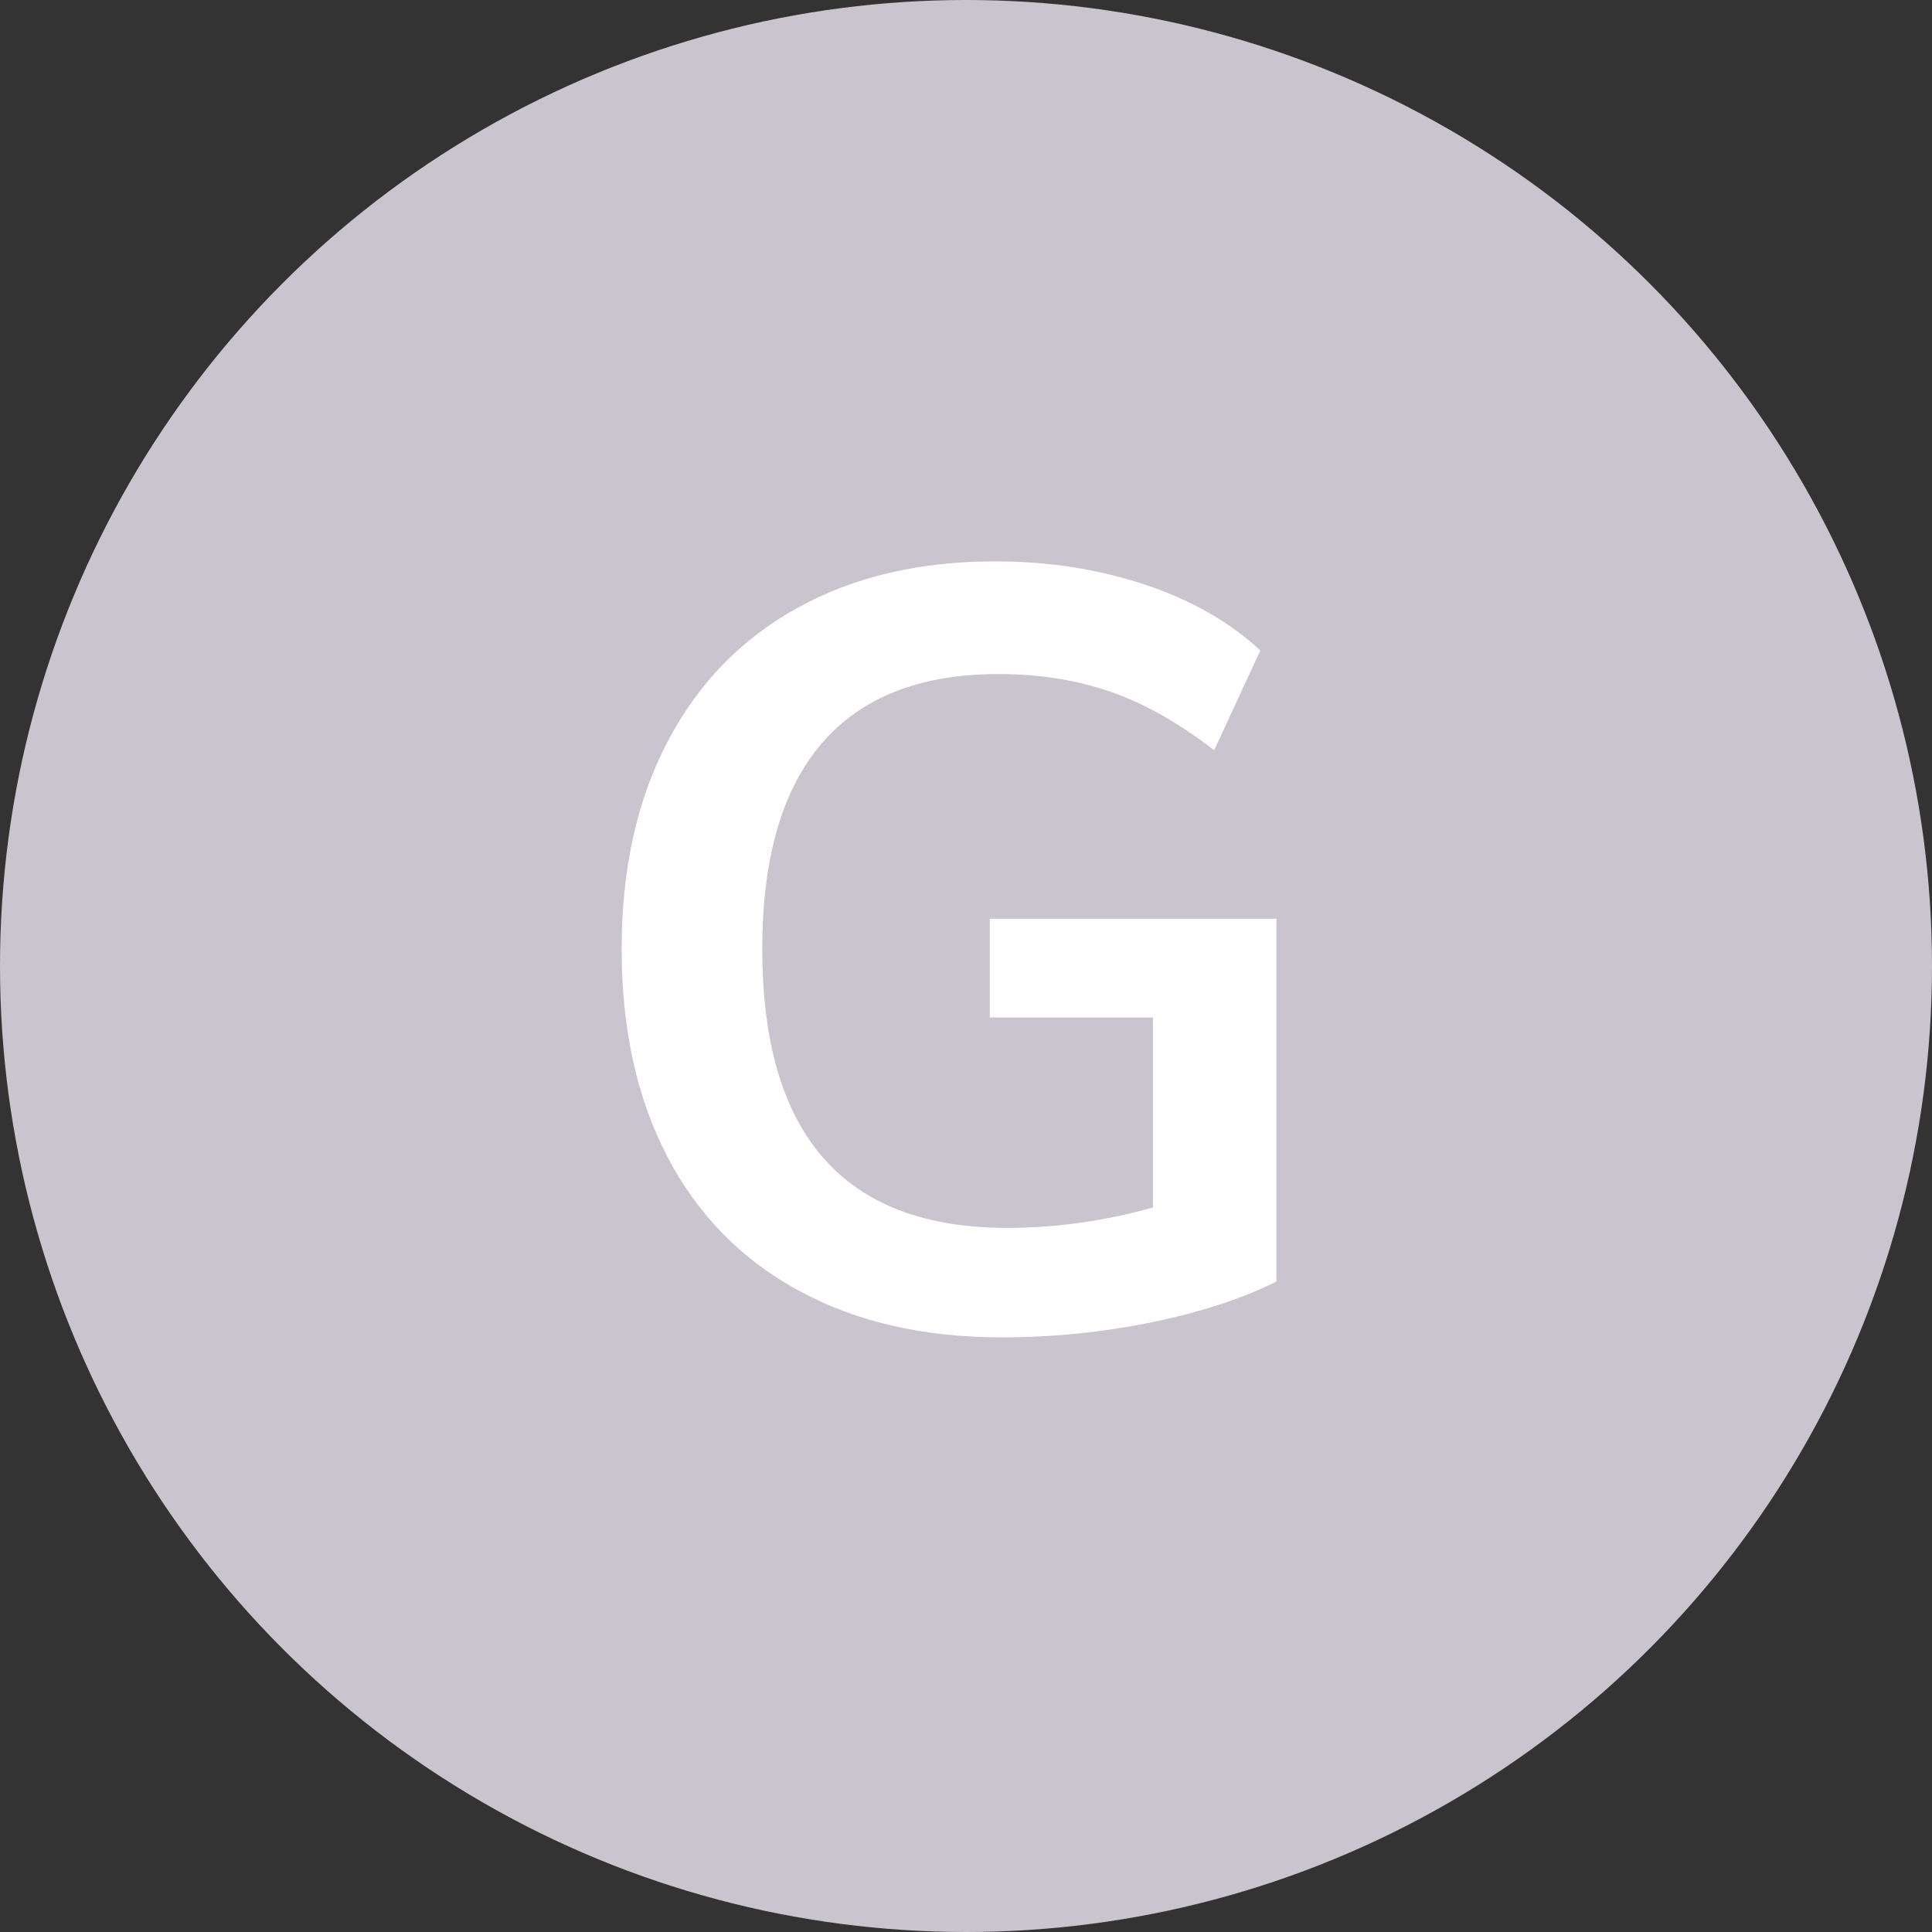 <?xml version="1.0" encoding="utf-8"?>
<!-- Generator: Adobe Illustrator 16.0.0, SVG Export Plug-In . SVG Version: 6.00 Build 0)  -->
<!DOCTYPE svg PUBLIC "-//W3C//DTD SVG 1.1//EN" "http://www.w3.org/Graphics/SVG/1.1/DTD/svg11.dtd">
<svg version="1.1" id="G" xmlns="http://www.w3.org/2000/svg" xmlns:xlink="http://www.w3.org/1999/xlink" x="0px" y="0px"
	 width="144px" height="144px" viewBox="0 0 144 144" enable-background="new 0 0 144 144" xml:space="preserve">
<rect x="0" y="0" width="144" height="144" fill="#333333" stroke="none"/>
<g>
	<circle fill="#CAC4CE" cx="72" cy="72" r="72"/>
</g>
<g>
	<path fill="#FFFFFF" d="M95.135,68.479v27.04c-2.561,1.279-5.668,2.293-9.32,3.04c-3.653,0.746-7.374,1.12-11.16,1.12
		c-5.813,0-10.854-1.16-15.12-3.48c-4.268-2.32-7.534-5.652-9.8-10c-2.268-4.346-3.4-9.506-3.4-15.48
		c0-5.919,1.133-11.052,3.4-15.399c2.266-4.346,5.492-7.68,9.68-10c4.187-2.32,9.106-3.48,14.76-3.48
		c3.946,0,7.652,0.574,11.12,1.72c3.466,1.147,6.346,2.788,8.64,4.92l-3.439,7.44c-2.614-2.026-5.188-3.48-7.721-4.36
		s-5.319-1.32-8.36-1.32c-5.813,0-10.199,1.72-13.159,5.16c-2.96,3.44-4.44,8.547-4.44,15.319c0,13.868,6.08,20.801,18.24,20.801
		c3.626,0,7.253-0.506,10.88-1.52V75.84h-12.16v-7.36H95.135z"/>
</g>
</svg>
